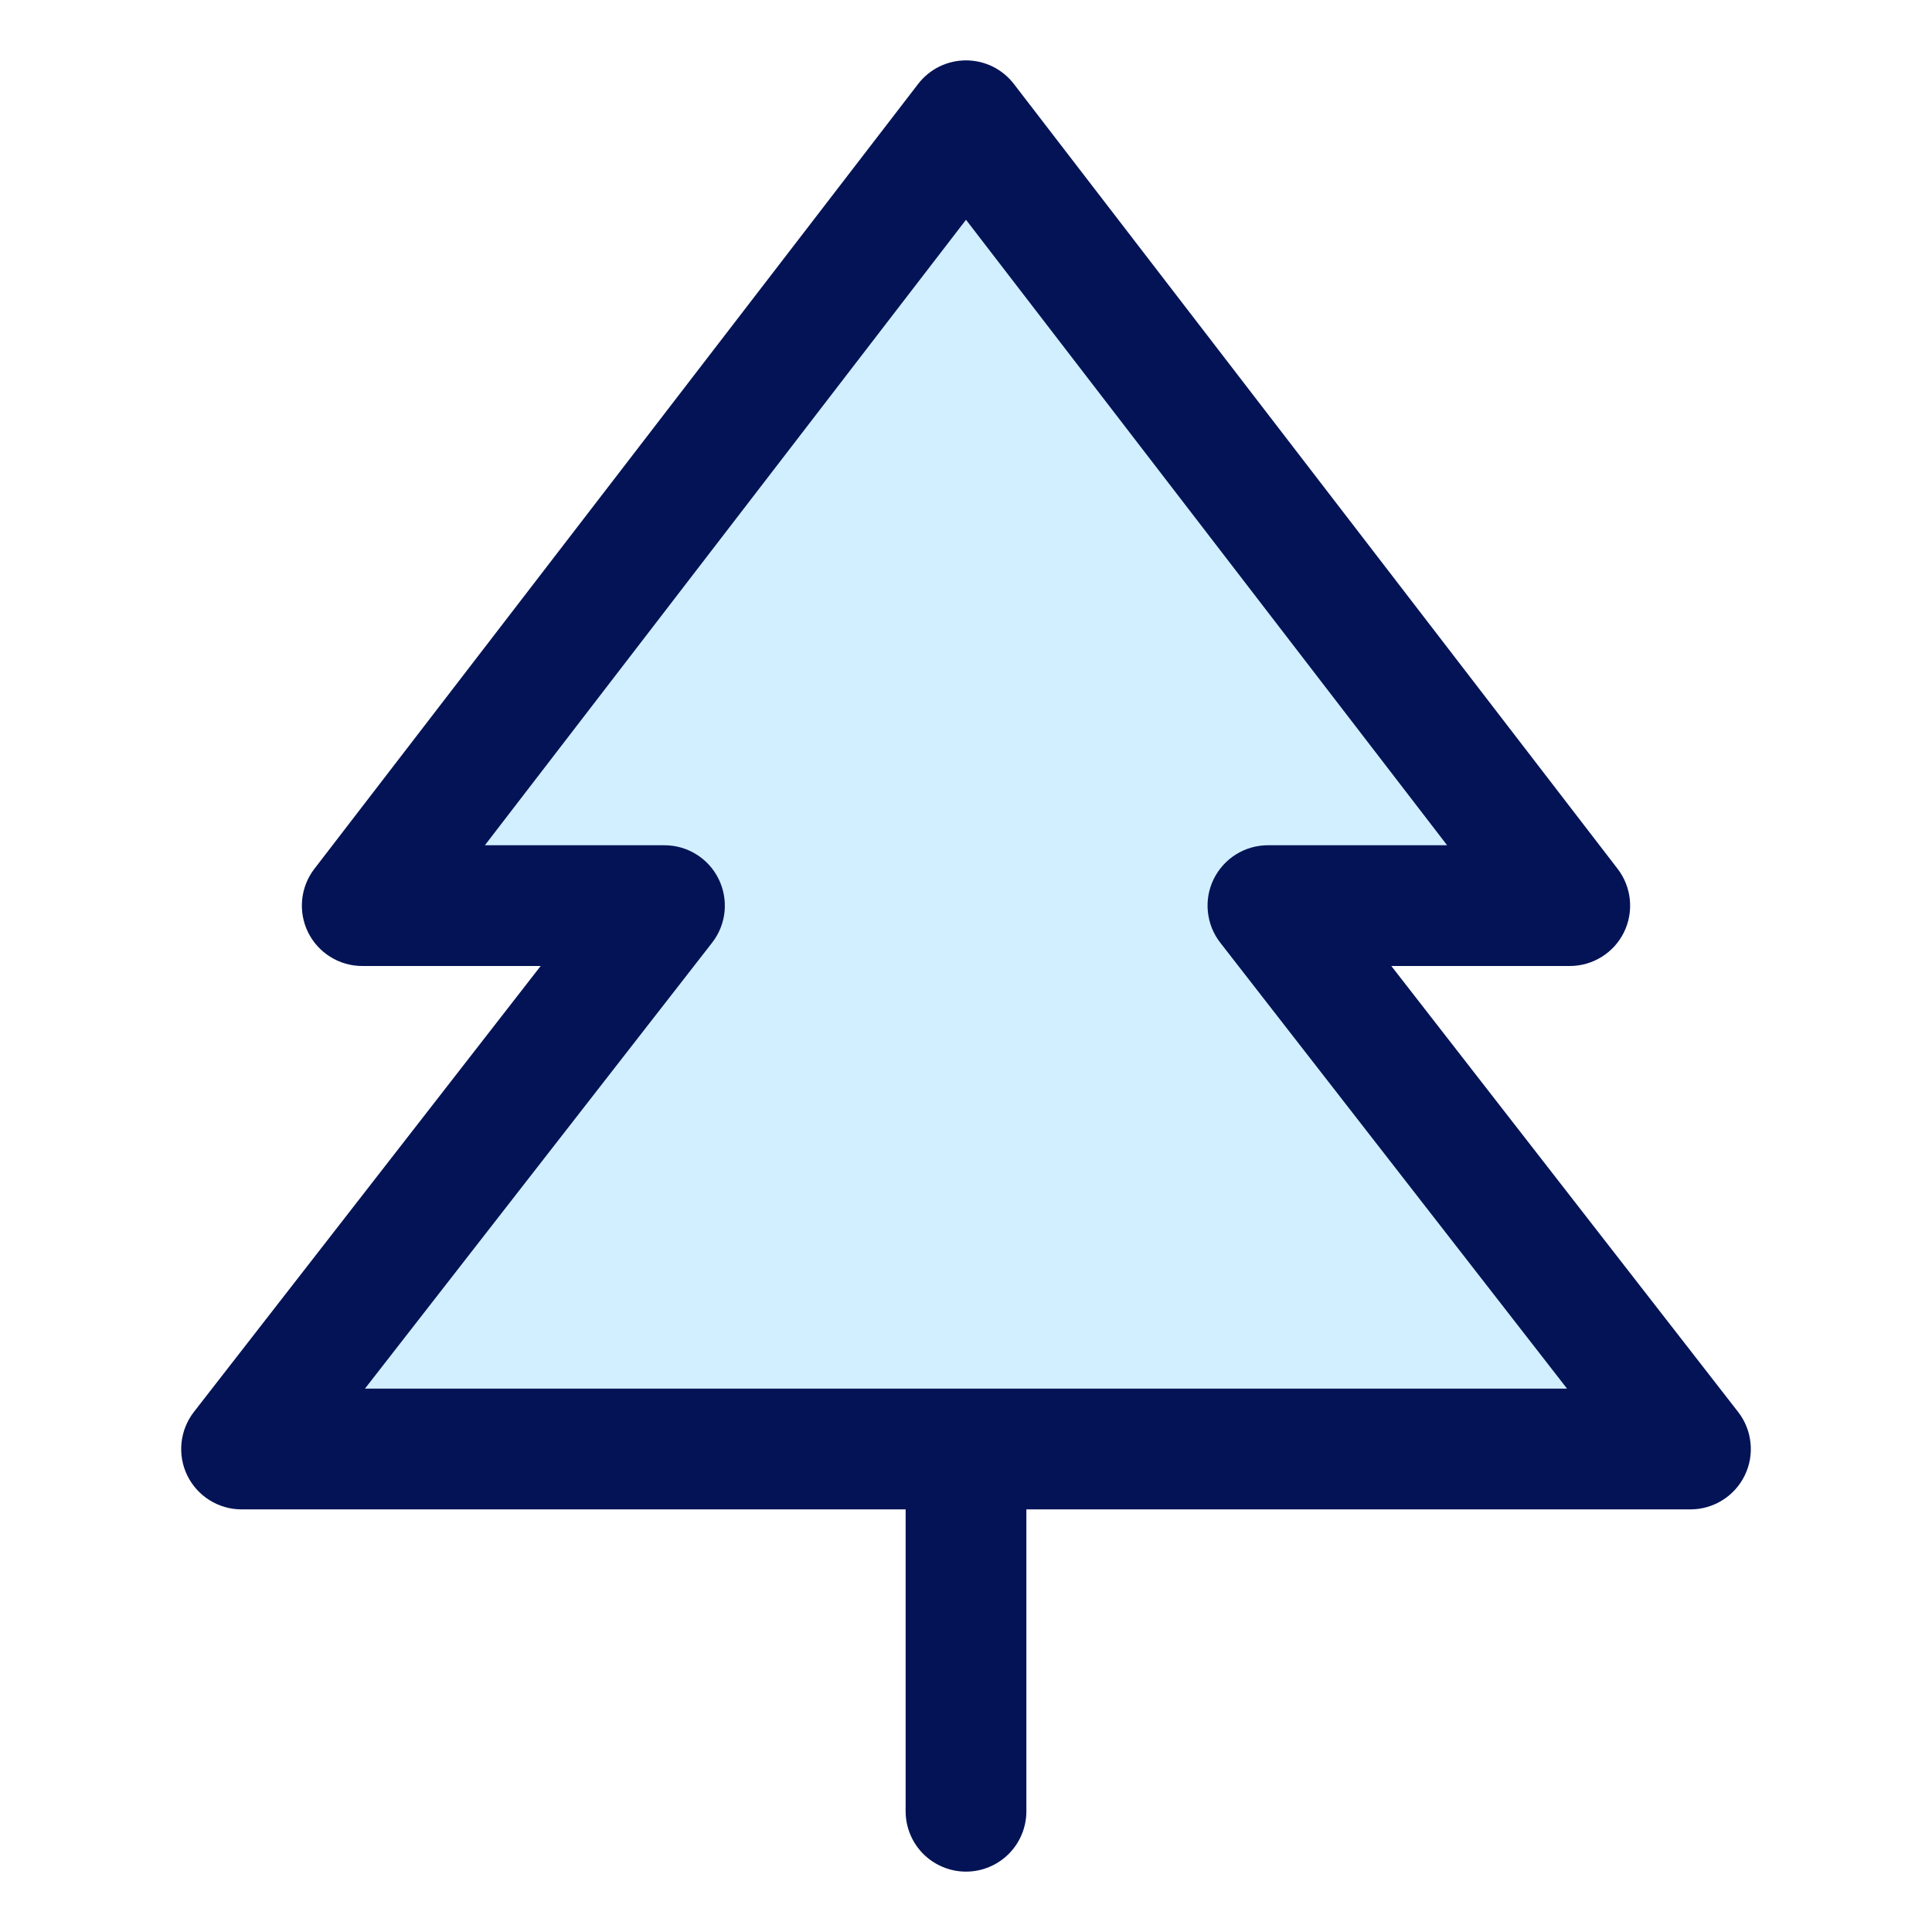 <svg width="40" height="40" viewBox="0 0 40 40" fill="none" xmlns="http://www.w3.org/2000/svg">
<path opacity="0.2" d="M5 30L13.75 18.75H7.5L20 2.5L32.5 18.75H26.25L35 30H5Z" fill="#21AFFF"/>
<path d="M35.986 29.233L28.806 20H32.5C32.733 20 32.962 19.935 33.161 19.811C33.359 19.688 33.519 19.512 33.622 19.302C33.725 19.093 33.767 18.858 33.744 18.626C33.721 18.394 33.633 18.172 33.491 17.988L20.991 1.738C20.874 1.586 20.724 1.463 20.552 1.378C20.38 1.294 20.192 1.25 20 1.25C19.809 1.25 19.62 1.294 19.448 1.378C19.276 1.463 19.126 1.586 19.009 1.738L6.509 17.988C6.367 18.172 6.279 18.394 6.256 18.626C6.233 18.858 6.275 19.093 6.378 19.302C6.482 19.512 6.641 19.688 6.84 19.811C7.038 19.935 7.267 20 7.5 20H11.194L4.014 29.233C3.871 29.418 3.782 29.639 3.758 29.871C3.734 30.104 3.775 30.339 3.878 30.549C3.981 30.759 4.14 30.936 4.339 31.06C4.537 31.184 4.766 31.25 5 31.25H18.75V37.5C18.75 37.831 18.882 38.15 19.116 38.384C19.351 38.618 19.669 38.75 20 38.75C20.332 38.75 20.649 38.618 20.884 38.384C21.118 38.15 21.25 37.831 21.25 37.5V31.25H35C35.234 31.25 35.463 31.184 35.661 31.06C35.86 30.936 36.019 30.759 36.122 30.549C36.225 30.339 36.267 30.104 36.242 29.871C36.218 29.639 36.13 29.418 35.986 29.233ZM7.556 28.75L14.744 19.517C14.888 19.332 14.977 19.11 15.001 18.877C15.024 18.643 14.982 18.408 14.878 18.198C14.775 17.987 14.614 17.81 14.414 17.687C14.215 17.563 13.985 17.499 13.75 17.5H10.039L20 4.55L29.961 17.5H26.25C26.016 17.5 25.787 17.566 25.589 17.69C25.39 17.814 25.231 17.991 25.128 18.201C25.025 18.411 24.983 18.646 25.008 18.879C25.032 19.111 25.12 19.332 25.264 19.517L32.444 28.75H7.556Z" fill="#031356"/>
</svg>
